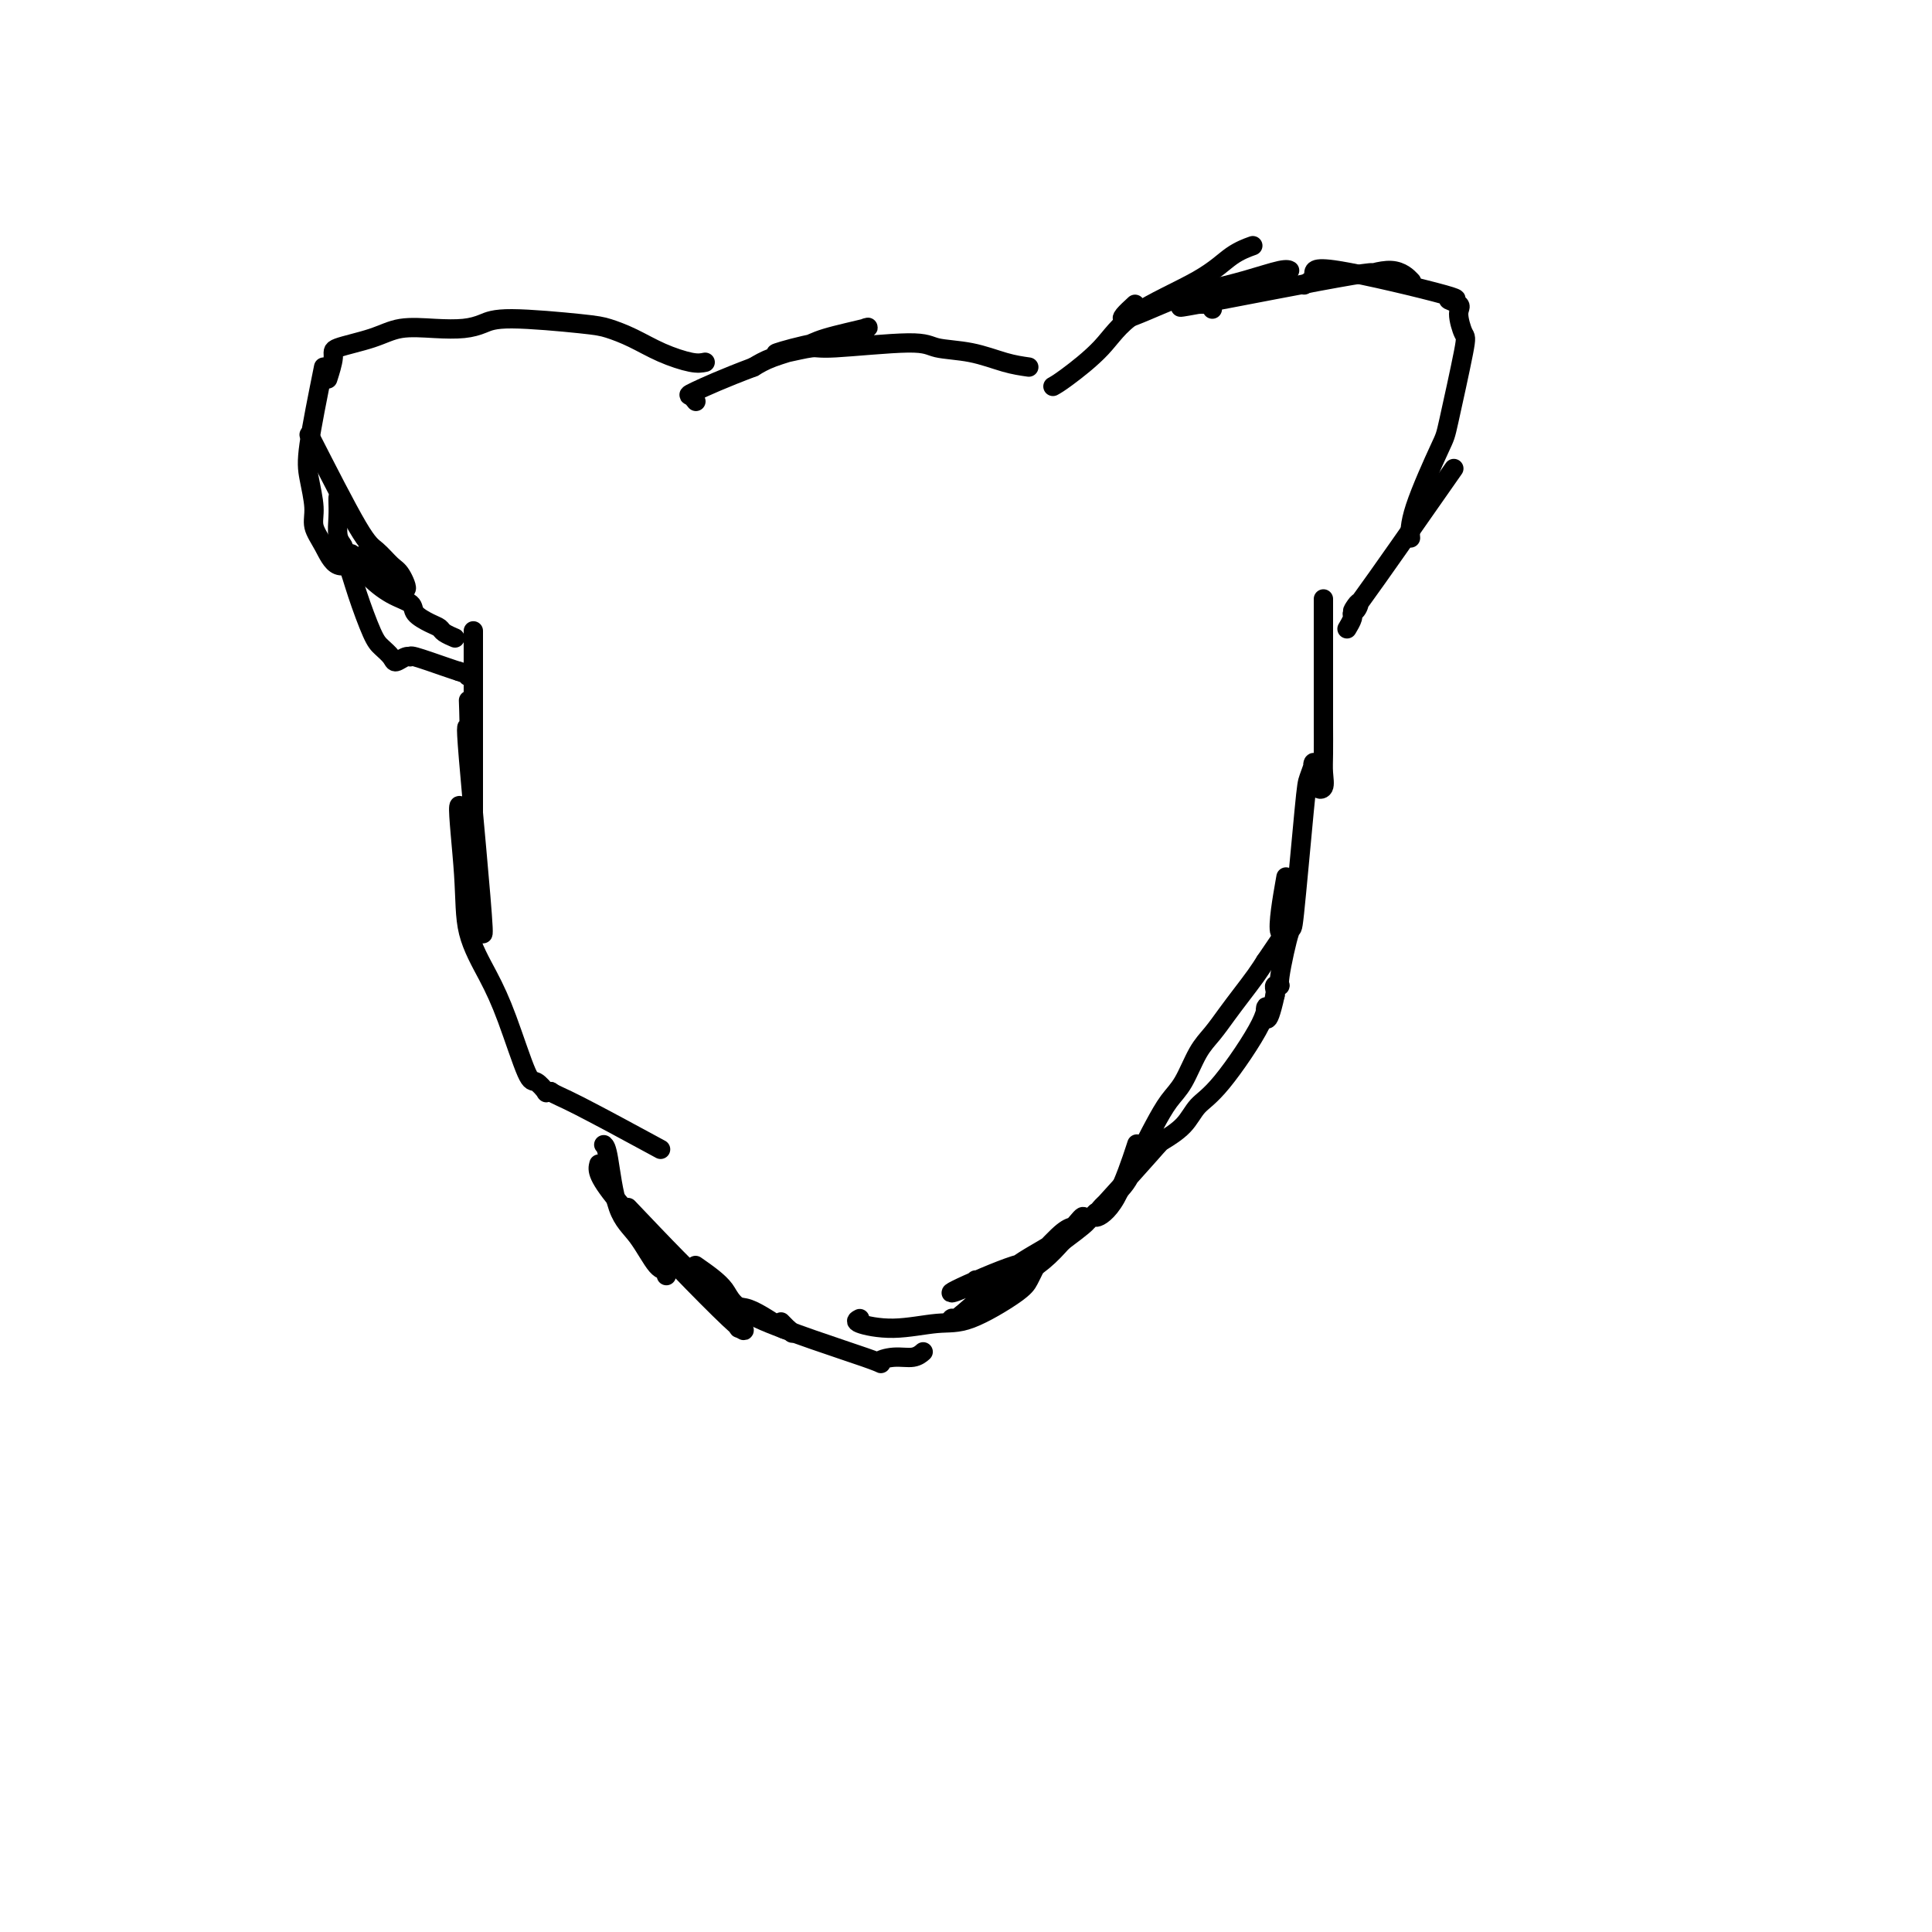 <svg viewBox='0 0 400 400' version='1.1' xmlns='http://www.w3.org/2000/svg' xmlns:xlink='http://www.w3.org/1999/xlink'><g fill='none' stroke='#000000' stroke-width='4' stroke-linecap='round' stroke-linejoin='round'><path d='M125,237c0.289,0.270 0.579,0.541 1,3c0.421,2.459 0.974,7.108 2,10c1.026,2.892 2.524,4.029 4,6c1.476,1.971 2.932,4.777 4,6c1.068,1.223 1.750,0.864 2,1c0.250,0.136 0.067,0.767 0,1c-0.067,0.233 -0.019,0.066 0,0c0.019,-0.066 0.010,-0.033 0,0'/><path d='M124,241c-0.318,1.215 -0.635,2.430 5,9c5.635,6.570 17.223,18.495 22,23c4.777,4.505 2.744,1.589 2,1c-0.744,-0.589 -0.200,1.149 0,1c0.200,-0.149 0.057,-2.185 0,-3c-0.057,-0.815 -0.029,-0.407 0,0'/><path d='M130,250c7.023,7.393 14.045,14.785 18,18c3.955,3.215 4.842,2.251 7,3c2.158,0.749 5.587,3.209 7,4c1.413,0.791 0.812,-0.087 1,0c0.188,0.087 1.166,1.139 1,1c-0.166,-0.139 -1.476,-1.468 -2,-2c-0.524,-0.532 -0.262,-0.266 0,0'/><path d='M144,262c2.391,1.666 4.782,3.332 6,5c1.218,1.668 1.264,3.338 7,6c5.736,2.662 17.162,6.317 22,8c4.838,1.683 3.086,1.393 3,1c-0.086,-0.393 1.492,-0.889 3,-1c1.508,-0.111 2.944,0.162 4,0c1.056,-0.162 1.730,-0.761 2,-1c0.270,-0.239 0.135,-0.120 0,0'/><path d='M178,273c-0.559,0.278 -1.117,0.555 0,1c1.117,0.445 3.910,1.056 7,1c3.090,-0.056 6.478,-0.779 9,-1c2.522,-0.221 4.178,0.060 7,-1c2.822,-1.060 6.809,-3.461 9,-5c2.191,-1.539 2.587,-2.217 3,-3c0.413,-0.783 0.842,-1.672 1,-2c0.158,-0.328 0.045,-0.094 0,0c-0.045,0.094 -0.023,0.047 0,0'/><path d='M202,265c-0.814,0.692 -1.627,1.384 -3,2c-1.373,0.616 -3.304,1.157 -1,0c2.304,-1.157 8.845,-4.011 12,-5c3.155,-0.989 2.924,-0.114 4,-1c1.076,-0.886 3.457,-3.533 5,-5c1.543,-1.467 2.247,-1.754 3,-2c0.753,-0.246 1.553,-0.450 2,-1c0.447,-0.550 0.539,-1.445 0,-1c-0.539,0.445 -1.710,2.230 -4,4c-2.290,1.770 -5.699,3.523 -8,5c-2.301,1.477 -3.496,2.676 -6,5c-2.504,2.324 -6.319,5.771 -8,7c-1.681,1.229 -1.228,0.241 -1,0c0.228,-0.241 0.231,0.267 1,0c0.769,-0.267 2.306,-1.309 4,-2c1.694,-0.691 3.547,-1.031 5,-2c1.453,-0.969 2.507,-2.569 4,-4c1.493,-1.431 3.427,-2.695 5,-4c1.573,-1.305 2.787,-2.653 4,-4'/><path d='M220,257c4.495,-3.343 4.732,-3.700 5,-4c0.268,-0.300 0.566,-0.545 1,-1c0.434,-0.455 1.003,-1.122 1,-1c-0.003,0.122 -0.578,1.033 0,1c0.578,-0.033 2.309,-1.009 4,-4c1.691,-2.991 3.340,-7.997 4,-10c0.660,-2.003 0.330,-1.001 0,0'/><path d='M218,80c0.595,-0.331 1.190,-0.662 3,-2c1.810,-1.338 4.836,-3.683 7,-6c2.164,-2.317 3.467,-4.607 7,-7c3.533,-2.393 9.298,-4.889 13,-7c3.702,-2.111 5.343,-3.838 7,-5c1.657,-1.162 3.331,-1.761 4,-2c0.669,-0.239 0.335,-0.120 0,0'/><path d='M235,63c-1.816,1.672 -3.633,3.344 -2,3c1.633,-0.344 6.714,-2.705 10,-4c3.286,-1.295 4.775,-1.524 7,-2c2.225,-0.476 5.185,-1.199 8,-2c2.815,-0.801 5.487,-1.679 7,-2c1.513,-0.321 1.869,-0.087 2,0c0.131,0.087 0.037,0.025 0,0c-0.037,-0.025 -0.019,-0.012 0,0'/><path d='M251,64c-0.313,-0.608 -0.625,-1.216 -3,-1c-2.375,0.216 -6.811,1.256 0,0c6.811,-1.256 24.869,-4.810 32,-6c7.131,-1.190 3.336,-0.018 3,0c-0.336,0.018 2.786,-1.119 5,-1c2.214,0.119 3.519,1.494 4,2c0.481,0.506 0.137,0.145 0,0c-0.137,-0.145 -0.069,-0.072 0,0'/><path d='M270,59c0.943,-0.587 1.886,-1.174 2,-2c0.114,-0.826 -0.601,-1.892 5,-1c5.601,0.892 17.518,3.742 22,5c4.482,1.258 1.529,0.924 1,1c-0.529,0.076 1.364,0.564 2,1c0.636,0.436 0.014,0.822 0,2c-0.014,1.178 0.581,3.150 1,4c0.419,0.850 0.662,0.579 0,4c-0.662,3.421 -2.230,10.536 -3,14c-0.770,3.464 -0.742,3.279 -2,6c-1.258,2.721 -3.800,8.348 -5,12c-1.200,3.652 -1.057,5.329 -1,6c0.057,0.671 0.029,0.335 0,0'/><path d='M301,97c-7.908,11.322 -15.817,22.643 -19,27c-3.183,4.357 -1.641,1.749 -1,1c0.641,-0.749 0.382,0.360 0,1c-0.382,0.640 -0.886,0.811 -1,1c-0.114,0.189 0.162,0.397 0,1c-0.162,0.603 -0.760,1.601 -1,2c-0.240,0.399 -0.120,0.200 0,0'/><path d='M213,76c-1.515,-0.216 -3.029,-0.432 -5,-1c-1.971,-0.568 -4.397,-1.488 -7,-2c-2.603,-0.512 -5.381,-0.617 -7,-1c-1.619,-0.383 -2.077,-1.045 -6,-1c-3.923,0.045 -11.310,0.799 -15,1c-3.690,0.201 -3.684,-0.149 -5,0c-1.316,0.149 -3.954,0.797 -5,1c-1.046,0.203 -0.500,-0.040 -1,0c-0.500,0.040 -2.045,0.361 -1,0c1.045,-0.361 4.679,-1.405 8,-2c3.321,-0.595 6.327,-0.742 8,-1c1.673,-0.258 2.011,-0.627 2,-1c-0.011,-0.373 -0.372,-0.749 0,-1c0.372,-0.251 1.478,-0.377 0,0c-1.478,0.377 -5.541,1.256 -8,2c-2.459,0.744 -3.316,1.354 -5,2c-1.684,0.646 -4.195,1.327 -6,2c-1.805,0.673 -2.902,1.336 -4,2'/><path d='M156,76c-6.199,2.325 -10.198,4.139 -12,5c-1.802,0.861 -1.408,0.770 -1,1c0.408,0.230 0.831,0.780 1,1c0.169,0.220 0.085,0.110 0,0'/><path d='M146,75c-0.736,0.150 -1.471,0.300 -3,0c-1.529,-0.300 -3.851,-1.052 -6,-2c-2.149,-0.948 -4.125,-2.094 -6,-3c-1.875,-0.906 -3.648,-1.574 -5,-2c-1.352,-0.426 -2.284,-0.611 -6,-1c-3.716,-0.389 -10.215,-0.981 -14,-1c-3.785,-0.019 -4.854,0.537 -6,1c-1.146,0.463 -2.367,0.835 -4,1c-1.633,0.165 -3.676,0.125 -6,0c-2.324,-0.125 -4.928,-0.334 -7,0c-2.072,0.334 -3.613,1.211 -6,2c-2.387,0.789 -5.619,1.490 -7,2c-1.381,0.510 -0.910,0.830 -1,2c-0.090,1.170 -0.740,3.192 -1,4c-0.260,0.808 -0.130,0.404 0,0'/><path d='M67,76c-1.234,6.125 -2.469,12.251 -3,16c-0.531,3.749 -0.359,5.122 0,7c0.359,1.878 0.905,4.262 1,6c0.095,1.738 -0.262,2.830 0,4c0.262,1.170 1.142,2.419 2,4c0.858,1.581 1.694,3.496 3,4c1.306,0.504 3.082,-0.403 4,-1c0.918,-0.597 0.976,-0.885 1,-1c0.024,-0.115 0.012,-0.058 0,0'/><path d='M64,90c3.852,7.547 7.704,15.093 10,19c2.296,3.907 3.035,4.173 4,5c0.965,0.827 2.154,2.215 3,3c0.846,0.785 1.348,0.968 2,2c0.652,1.032 1.455,2.915 1,3c-0.455,0.085 -2.167,-1.626 -4,-3c-1.833,-1.374 -3.786,-2.411 -5,-3c-1.214,-0.589 -1.687,-0.730 -2,-1c-0.313,-0.270 -0.465,-0.669 0,0c0.465,0.669 1.545,2.407 3,4c1.455,1.593 3.283,3.043 5,4c1.717,0.957 3.323,1.422 4,2c0.677,0.578 0.423,1.269 1,2c0.577,0.731 1.983,1.503 3,2c1.017,0.497 1.644,0.721 2,1c0.356,0.279 0.442,0.614 1,1c0.558,0.386 1.588,0.825 2,1c0.412,0.175 0.206,0.088 0,0'/><path d='M70,103c-0.008,0.190 -0.016,0.380 0,1c0.016,0.620 0.057,1.672 0,3c-0.057,1.328 -0.212,2.934 0,4c0.212,1.066 0.791,1.592 1,2c0.209,0.408 0.047,0.699 0,1c-0.047,0.301 0.022,0.612 0,1c-0.022,0.388 -0.133,0.852 0,1c0.133,0.148 0.512,-0.021 1,1c0.488,1.021 1.085,3.231 2,6c0.915,2.769 2.146,6.097 3,8c0.854,1.903 1.329,2.381 2,3c0.671,0.619 1.537,1.380 2,2c0.463,0.620 0.522,1.101 1,1c0.478,-0.101 1.374,-0.784 2,-1c0.626,-0.216 0.982,0.035 1,0c0.018,-0.035 -0.303,-0.356 1,0c1.303,0.356 4.229,1.387 6,2c1.771,0.613 2.385,0.806 3,1'/><path d='M95,139c2.933,1.000 2.267,1.000 2,1c-0.267,0.000 -0.133,0.000 0,0'/><path d='M98,133c0.000,-2.345 0.000,-4.690 0,2c0.000,6.690 0.000,22.417 0,29c0.000,6.583 0.000,4.024 0,3c0.000,-1.024 0.000,-0.512 0,0'/><path d='M97,145c0.106,2.996 0.213,5.992 0,6c-0.213,0.008 -0.745,-2.970 0,6c0.745,8.970 2.767,29.890 3,35c0.233,5.110 -1.324,-5.589 -2,-11c-0.676,-5.411 -0.470,-5.535 -1,-8c-0.530,-2.465 -1.795,-7.272 -2,-6c-0.205,1.272 0.648,8.622 1,14c0.352,5.378 0.201,8.784 1,12c0.799,3.216 2.547,6.242 4,9c1.453,2.758 2.609,5.247 4,9c1.391,3.753 3.016,8.771 4,11c0.984,2.229 1.326,1.670 2,2c0.674,0.330 1.682,1.550 2,2c0.318,0.450 -0.052,0.128 0,0c0.052,-0.128 0.526,-0.064 1,0'/><path d='M114,226c1.238,0.821 1.833,0.875 6,3c4.167,2.125 11.905,6.321 15,8c3.095,1.679 1.548,0.839 0,0'/><path d='M274,124c0.001,6.858 0.002,13.715 0,18c-0.002,4.285 -0.006,5.997 0,8c0.006,2.003 0.021,4.296 0,6c-0.021,1.704 -0.080,2.819 0,4c0.080,1.181 0.299,2.429 0,3c-0.299,0.571 -1.117,0.464 -1,0c0.117,-0.464 1.168,-1.285 1,-2c-0.168,-0.715 -1.555,-1.323 -2,-2c-0.445,-0.677 0.051,-1.423 0,-1c-0.051,0.423 -0.648,2.016 -1,3c-0.352,0.984 -0.457,1.360 -1,7c-0.543,5.640 -1.522,16.544 -2,21c-0.478,4.456 -0.454,2.465 -1,4c-0.546,1.535 -1.663,6.596 -2,9c-0.337,2.404 0.106,2.149 0,2c-0.106,-0.149 -0.759,-0.194 -1,0c-0.241,0.194 -0.069,0.627 0,1c0.069,0.373 0.034,0.687 0,1'/><path d='M264,206c-1.741,7.945 -2.092,4.309 -2,3c0.092,-1.309 0.627,-0.291 -1,3c-1.627,3.291 -5.415,8.855 -8,12c-2.585,3.145 -3.965,3.871 -5,5c-1.035,1.129 -1.723,2.662 -3,4c-1.277,1.338 -3.142,2.481 -4,3c-0.858,0.519 -0.708,0.412 -3,3c-2.292,2.588 -7.026,7.870 -9,10c-1.974,2.130 -1.189,1.108 0,0c1.189,-1.108 2.783,-2.303 4,-4c1.217,-1.697 2.058,-3.896 3,-6c0.942,-2.104 1.984,-4.113 3,-6c1.016,-1.887 2.004,-3.652 3,-5c0.996,-1.348 1.999,-2.278 3,-4c1.001,-1.722 2.001,-4.236 3,-6c0.999,-1.764 1.997,-2.779 3,-4c1.003,-1.221 2.011,-2.647 3,-4c0.989,-1.353 1.959,-2.634 3,-4c1.041,-1.366 2.155,-2.819 3,-4c0.845,-1.181 1.423,-2.091 2,-3'/><path d='M262,199c5.726,-8.500 3.542,-4.750 3,-6c-0.542,-1.250 0.560,-7.500 1,-10c0.440,-2.500 0.220,-1.250 0,0'/></g>
</svg>